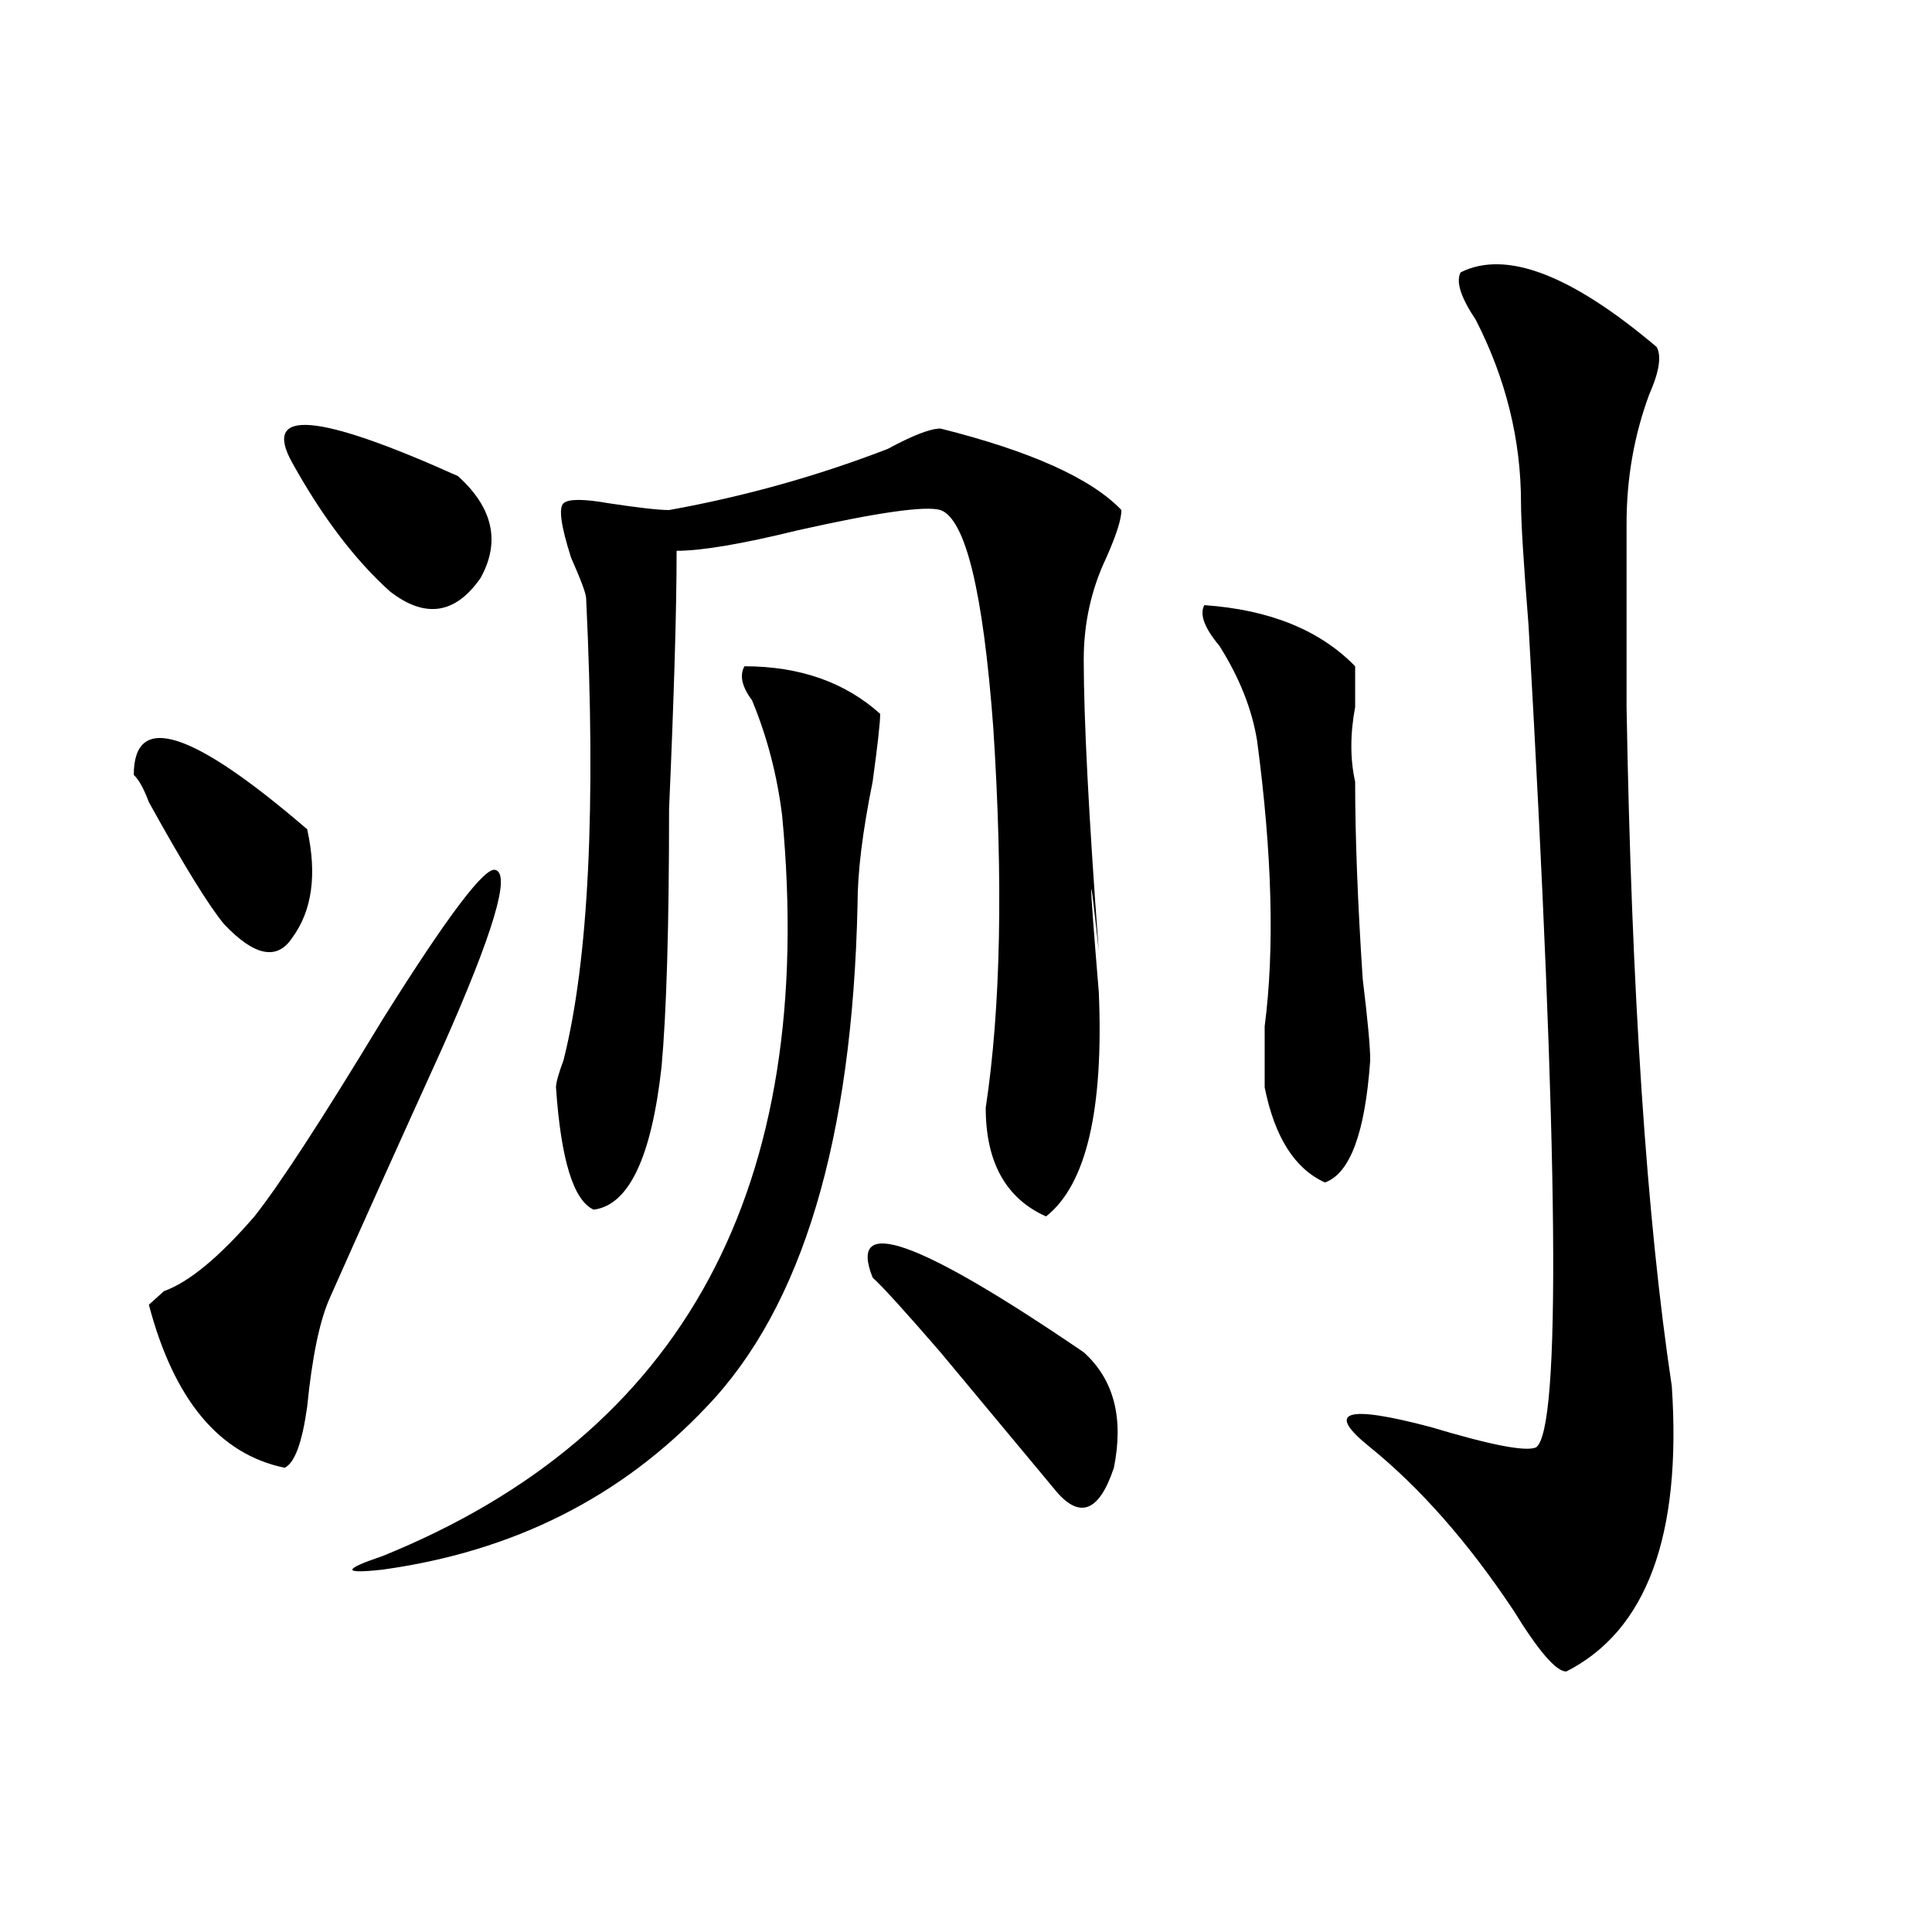 <?xml version="1.0" encoding="utf-8"?>
<!-- Generator: Adobe Illustrator 16.0.0, SVG Export Plug-In . SVG Version: 6.00 Build 0)  -->
<!DOCTYPE svg PUBLIC "-//W3C//DTD SVG 1.1//EN" "http://www.w3.org/Graphics/SVG/1.1/DTD/svg11.dtd">
<svg version="1.1" id="图层_1" xmlns="http://www.w3.org/2000/svg" xmlns:xlink="http://www.w3.org/1999/xlink" x="0px" y="0px"
	 width="1000px" height="1000px" viewBox="0 0 1000 1000" enable-background="new 0 0 1000 1000" xml:space="preserve">
<path d="M69.243,401.109c0-32.794,29.877-23.401,89.754,28.125c5.183,23.456,2.561,42.188-7.805,56.25
	c-7.805,11.755-19.512,9.394-35.121-7.031c-7.805-9.339-20.853-30.433-39.023-63.281C74.426,408.141,71.804,403.472,69.243,401.109z
	 M256.555,450.328c7.805,2.362-1.341,32.849-27.316,91.406c-23.414,51.581-42.926,94.922-58.535,130.078
	c-5.244,11.755-9.146,30.487-11.707,56.25c-2.622,18.786-6.524,29.333-11.707,31.641c-33.84-7.031-57.254-35.156-70.242-84.375
	c2.561-2.308,5.183-4.669,7.805-7.031c12.988-4.669,28.597-17.578,46.828-38.672c12.988-16.37,35.121-50.372,66.34-101.953
	C231.8,473.784,251.312,448.021,256.555,450.328z M151.192,239.391c-15.609-28.125,12.988-25.763,85.851,7.031
	c18.171,16.425,22.073,34.003,11.707,52.734c-13.048,18.786-28.657,21.094-46.828,7.031
	C183.691,289.817,166.801,267.516,151.192,239.391z M385.332,344.859c28.598,0,52.012,8.239,70.242,24.609
	c0,4.724-1.341,16.425-3.902,35.156c-5.243,25.817-7.805,46.911-7.805,63.281c-2.621,121.894-28.657,208.63-78.047,260.156
	c-44.267,46.911-100.18,75.036-167.8,84.375c-20.853,2.307-20.853,0,0-7.031c156.093-63.281,224.995-190.997,206.824-383.203
	c-2.621-21.094-7.805-40.979-15.609-59.766C383.991,355.406,382.711,349.583,385.332,344.859z M486.793,221.813
	c46.828,11.755,78.047,25.817,93.656,42.188c0,4.724-2.621,12.909-7.805,24.609c-7.805,16.425-11.707,34.003-11.707,52.734
	c0,30.487,2.562,80.859,7.805,151.172c-5.243-49.219-5.243-42.188,0,21.094c2.562,60.974-6.523,99.646-27.316,116.016
	c-20.853-9.339-31.219-28.125-31.219-56.25c7.805-51.526,9.086-117.169,3.902-196.875c-5.243-70.313-14.328-107.776-27.316-112.5
	c-7.805-2.308-32.56,1.208-74.145,10.547c-28.657,7.031-49.449,10.547-62.438,10.547c0,30.487-1.341,75.036-3.902,133.594
	c0,60.974-1.341,105.469-3.902,133.594c-5.243,46.911-16.95,71.521-35.121,73.828c-10.426-4.669-16.95-25.763-19.512-63.281
	c0-2.308,1.281-7.031,3.902-14.063c12.988-51.526,16.891-131.231,11.707-239.063c0-2.308-2.621-9.339-7.805-21.094
	c-5.243-16.37-6.523-25.763-3.902-28.125c2.562-2.308,10.366-2.308,23.414,0c15.609,2.362,25.976,3.516,31.219,3.516
	c39.023-7.031,76.706-17.578,113.168-31.641C472.465,225.328,481.55,221.813,486.793,221.813z M451.672,661.266
	c-13.048-32.794,23.414-19.886,109.266,38.672c15.609,14.063,20.793,34.003,15.609,59.766c-7.805,23.456-18.23,26.972-31.219,10.547
	c-7.805-9.339-27.316-32.794-58.535-70.313C468.563,678.844,456.855,665.989,451.672,661.266z M623.375,313.219
	c33.78,2.362,59.816,12.909,78.047,31.641c0,2.362,0,9.394,0,21.094c-2.621,14.063-2.621,26.972,0,38.672
	c0,28.125,1.281,62.128,3.902,101.953c2.562,21.094,3.902,35.156,3.902,42.188c-2.621,37.519-10.426,58.612-23.414,63.281
	c-15.609-7.031-26.035-23.401-31.219-49.219c0-7.031,0-17.578,0-31.641c5.184-39.825,3.902-89.044-3.902-147.656
	c-2.621-16.37-9.146-32.794-19.512-49.219C623.375,324.974,620.754,317.942,623.375,313.219z M756.055,140.953
	c23.414-11.701,57.194,1.208,101.461,38.672c2.562,4.724,1.281,12.909-3.902,24.609c-7.805,21.094-11.707,43.396-11.707,66.797
	c0,21.094,0,52.734,0,94.922c2.562,147.656,10.366,264.88,23.414,351.563c5.184,77.344-13.048,126.563-54.633,147.656
	c-5.243,0-14.328-10.547-27.316-31.641c-23.414-35.156-48.169-63.281-74.145-84.375c-23.414-18.731-13.048-22.247,31.219-10.547
	c31.219,9.394,49.39,12.909,54.633,10.547c12.988-9.339,11.707-151.172-3.902-425.391c-2.621-32.794-3.902-53.888-3.902-63.281
	c0-32.794-7.805-64.435-23.414-94.922C756.055,153.862,753.434,145.677,756.055,140.953z"/>
</svg>
